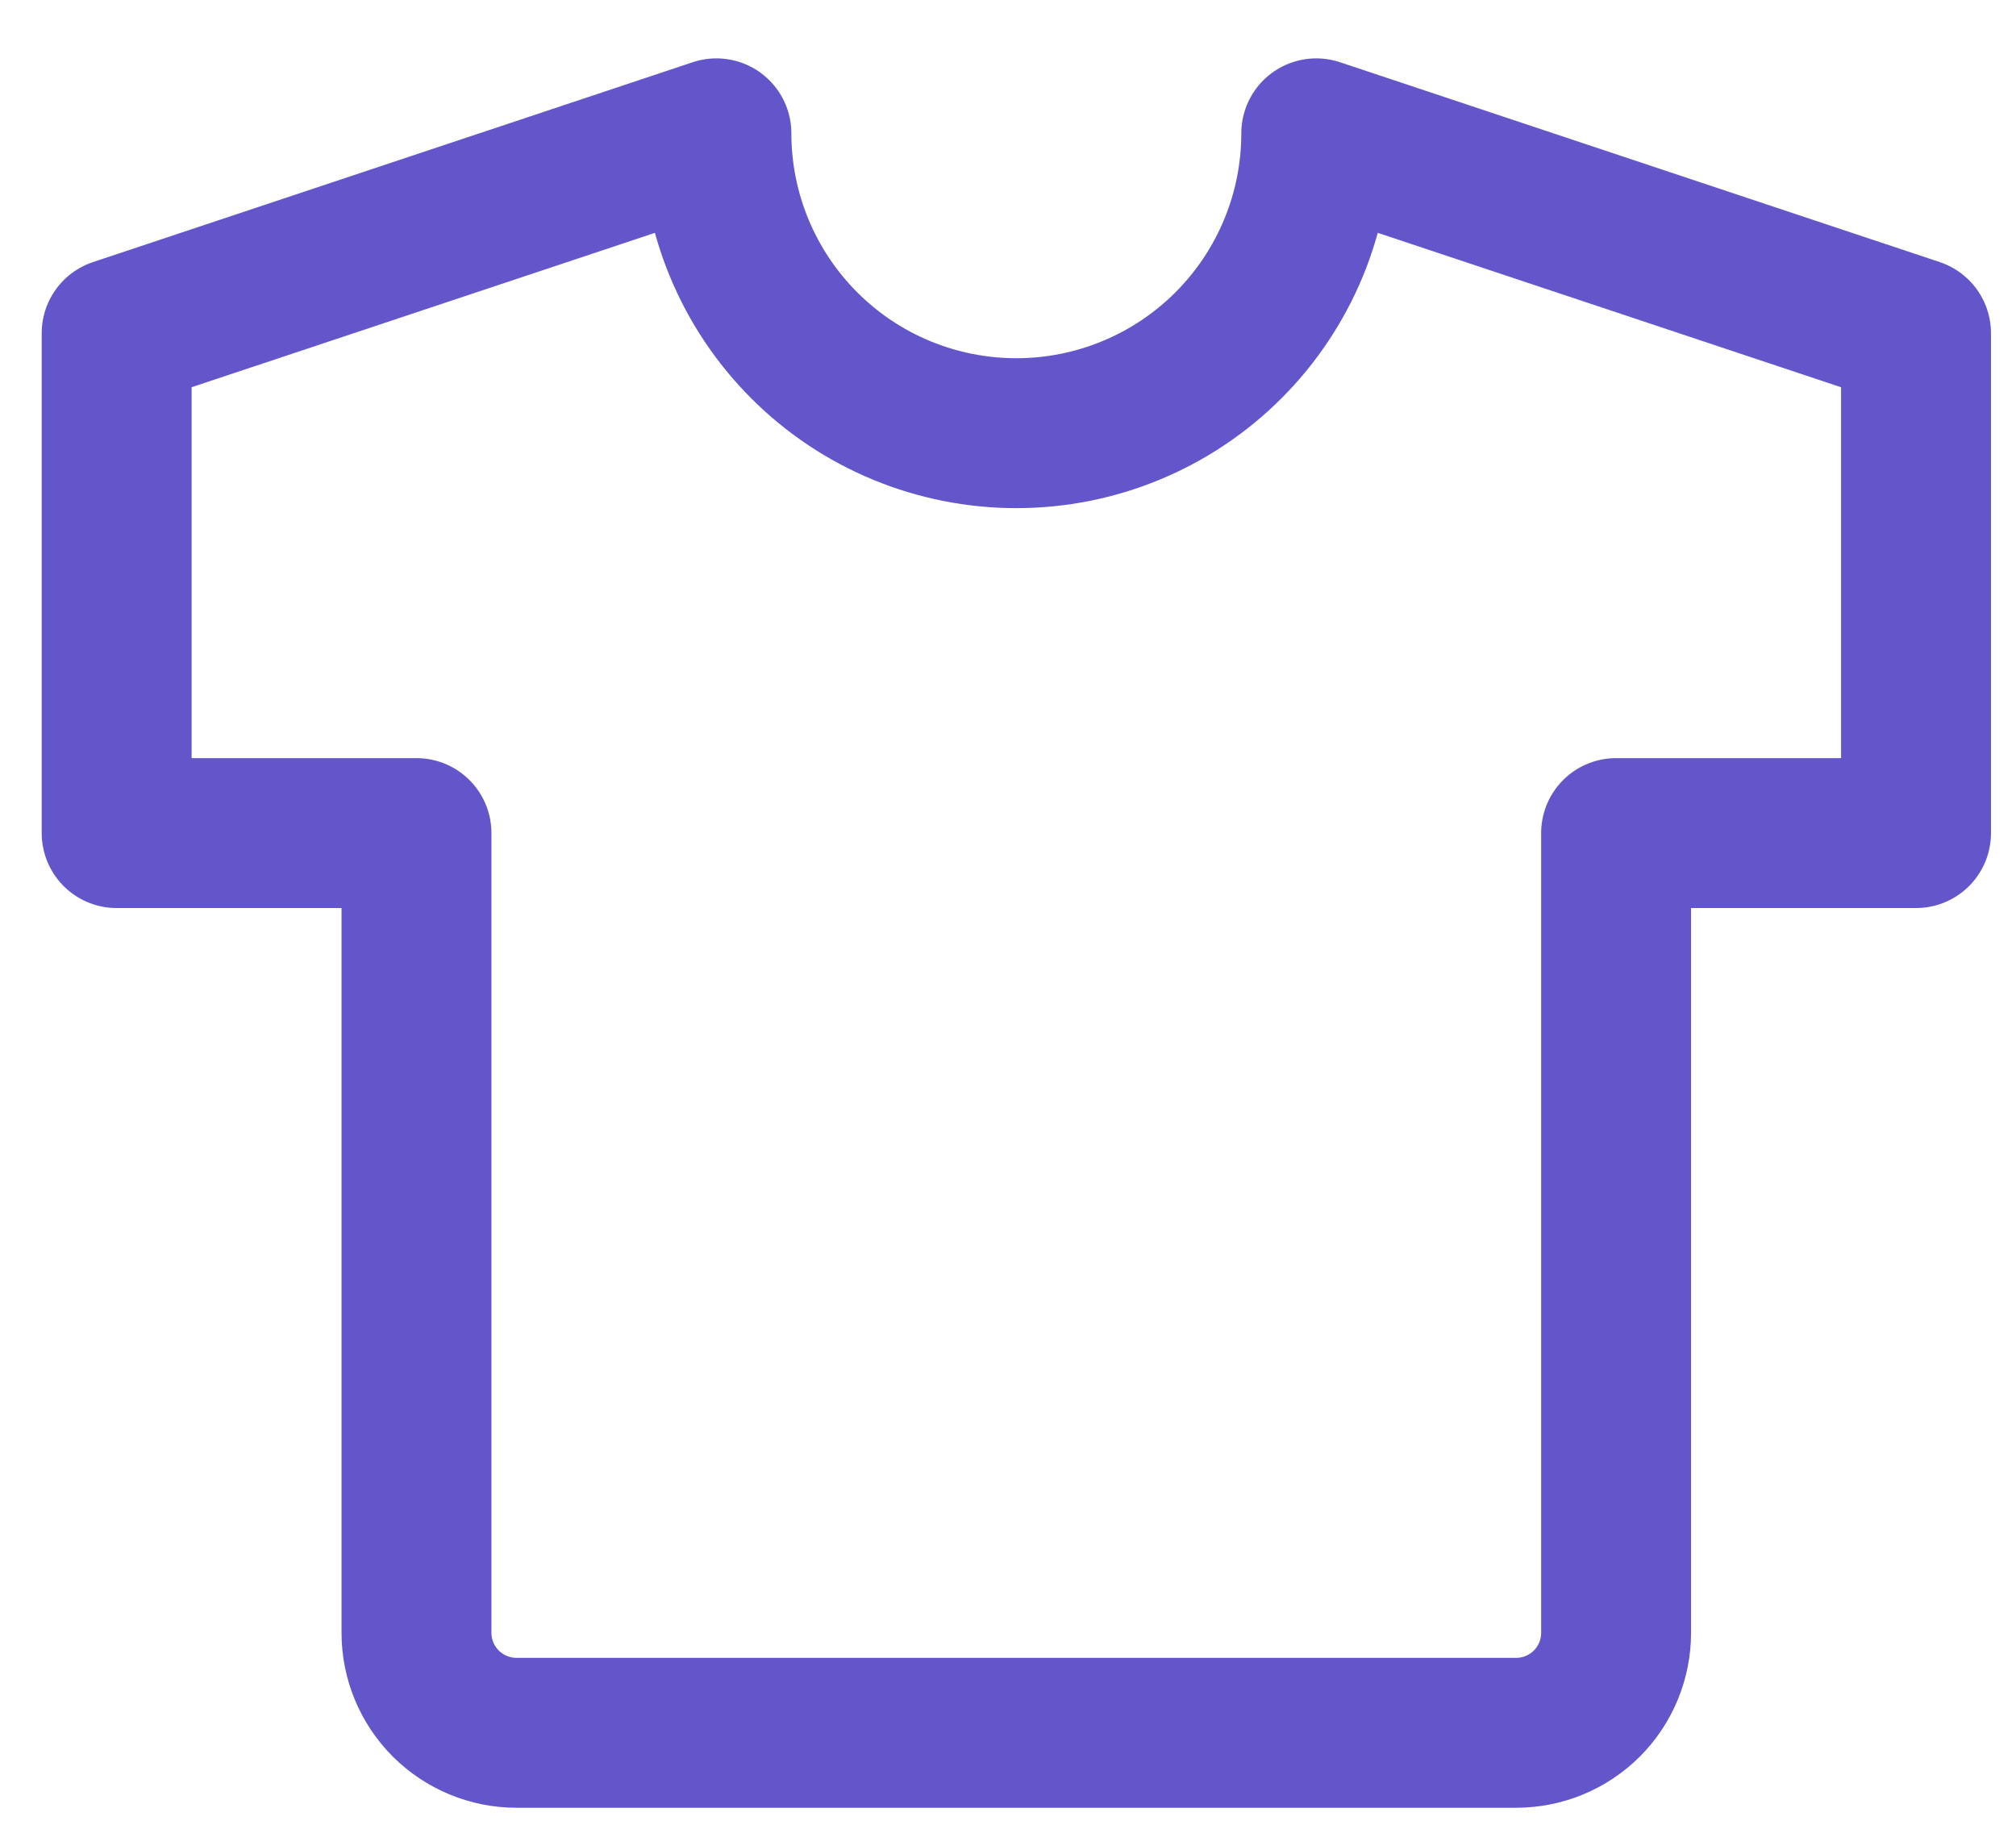 <svg width="22" height="20" viewBox="0 0 22 20" fill="none" xmlns="http://www.w3.org/2000/svg">
<path d="M14.364 1.455L20.909 3.636V9.091H17.636V17.818C17.636 18.108 17.521 18.385 17.317 18.59C17.112 18.794 16.835 18.909 16.545 18.909H5.636C5.347 18.909 5.07 18.794 4.865 18.59C4.66 18.385 4.545 18.108 4.545 17.818V9.091H1.273V3.636L7.818 1.455C7.818 2.323 8.163 3.155 8.777 3.769C9.39 4.383 10.223 4.727 11.091 4.727C11.959 4.727 12.791 4.383 13.405 3.769C14.019 3.155 14.364 2.323 14.364 1.455Z" stroke="#6356CA" stroke-width="1.636" stroke-linecap="round" stroke-linejoin="round"/>
</svg>
